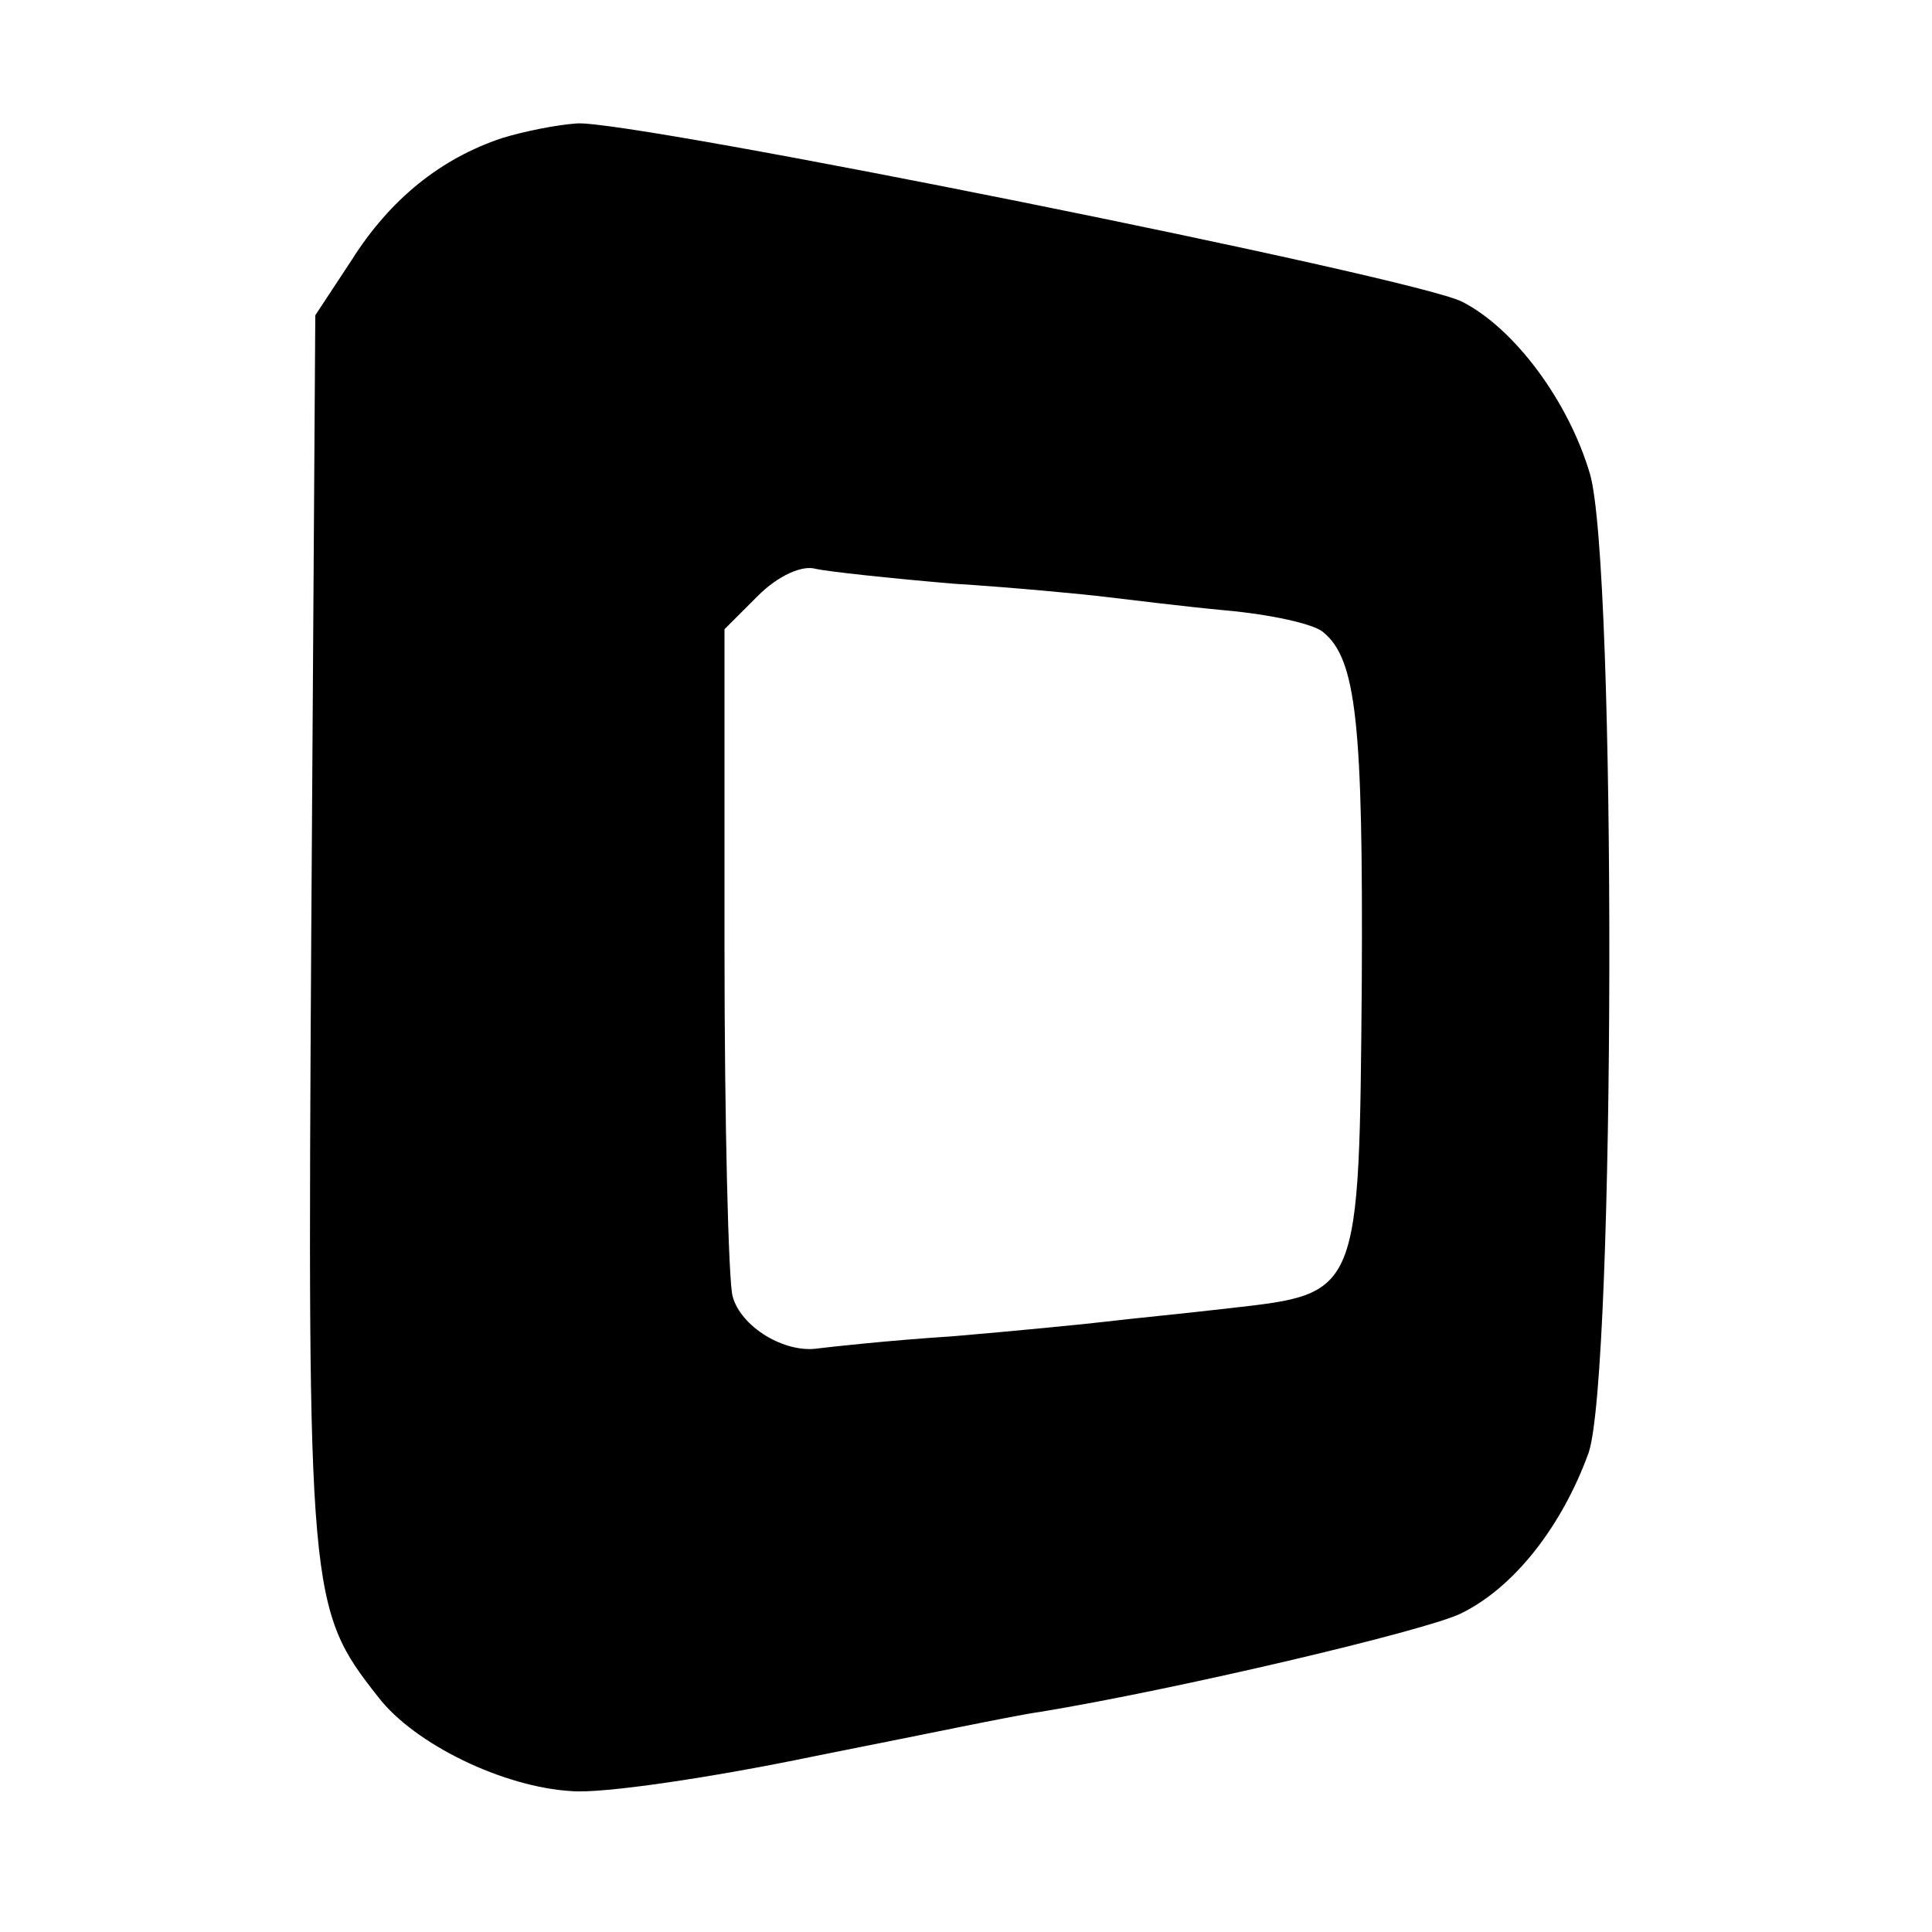 <?xml version="1.0" standalone="no"?>
<!DOCTYPE svg PUBLIC "-//W3C//DTD SVG 20010904//EN"
 "http://www.w3.org/TR/2001/REC-SVG-20010904/DTD/svg10.dtd">
<svg version="1.0" xmlns="http://www.w3.org/2000/svg"
 width="144pt" height="144pt" viewBox="0 0 144 144"
 preserveAspectRatio="xMidYMid meet">
<g transform="translate(0,144) scale(0.1,-0.1)"
fill="#000000" stroke="none">
<path d="M374 1337 c-45 -15 -83 -45 -112 -91 l-27 -41 -3 -460 c-3 -495 -2
-504 50 -570 27 -35 93 -67 144 -70 23 -2 104 10 181 26 76 15 152 31 168 33
103 17 285 60 313 73 40 19 76 65 96 120 20 58 21 663 1 730 -16 54 -56 108
-95 128 -34 18 -621 136 -660 133 -15 -1 -40 -6 -56 -11z m336 -332 c47 -3 99
-8 115 -10 17 -2 57 -7 89 -10 33 -3 65 -10 72 -16 25 -20 30 -68 29 -261 -2
-234 -1 -232 -98 -243 -34 -4 -76 -8 -92 -10 -17 -2 -68 -7 -115 -11 -47 -3
-92 -8 -100 -9 -25 -4 -58 16 -64 39 -3 11 -6 128 -6 259 l0 238 25 25 c15 15
33 23 43 20 9 -2 55 -7 102 -11z"/>
</g>
</svg>
